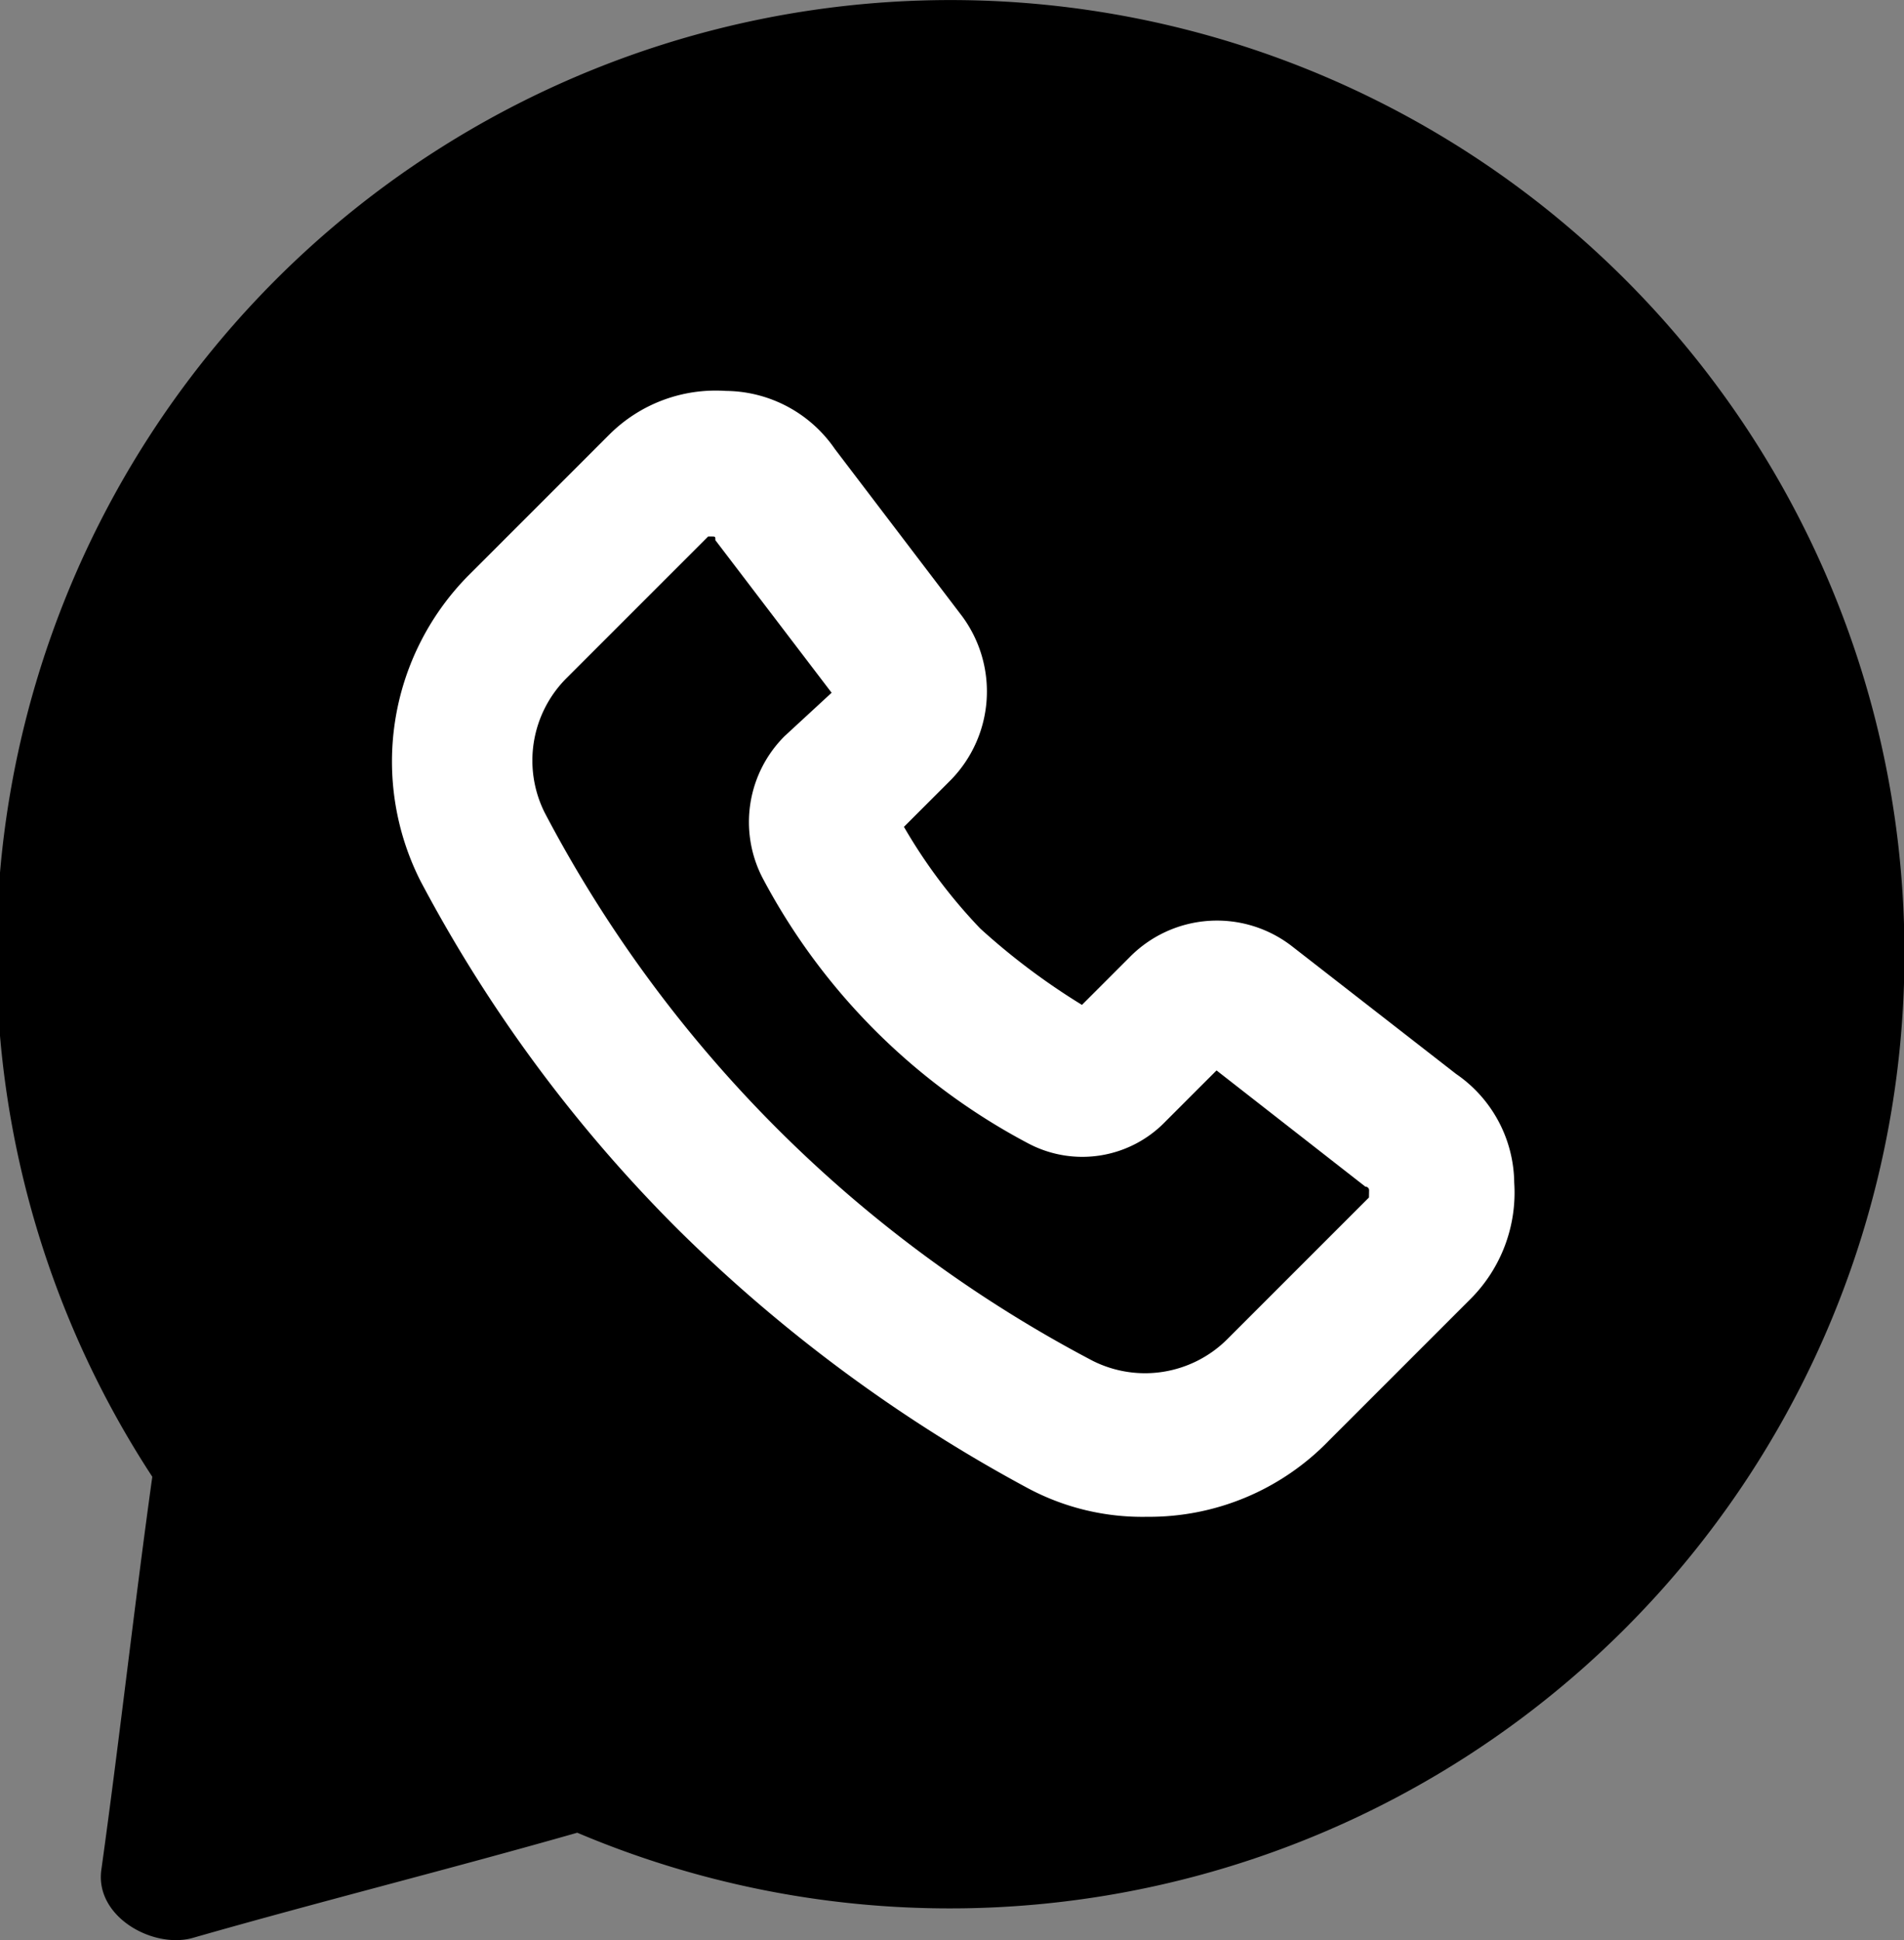 <?xml version="1.0" encoding="UTF-8"?> <svg xmlns="http://www.w3.org/2000/svg" width="15.69" height="15.988" viewBox="0 0 15.69 15.988"><rect x="0" y="0" width="15.69" height="15.988" fill="#808080" stroke="none"/><g id="Group_12327" data-name="Group 12327" transform="translate(14160.88 20101)"><path id="Path_9693" data-name="Path 9693" d="M136.261,56.1a7.862,7.862,0,1,0-14.187,6.285c-.15,1.077-.269,2.155-.419,3.232-.06.389.419.658.748.569,1.048-.3,2.125-.569,3.173-.868A7.867,7.867,0,0,0,136.261,56.1Z" transform="translate(-14281.699 -20151.217)"></path><path id="Path_9694" data-name="Path 9694" d="M224.15,149.9l-1.347-1.048a1.009,1.009,0,0,0-1.347.09l-.389.389a5.569,5.569,0,0,1-.838-.629,4.381,4.381,0,0,1-.629-.838l.389-.389a1.043,1.043,0,0,0,.09-1.347l-1.048-1.377a1.1,1.1,0,0,0-.9-.479,1.24,1.24,0,0,0-.958.359l-1.167,1.167a2.18,2.18,0,0,0-.389,2.514,11.927,11.927,0,0,0,2.125,2.873,12.543,12.543,0,0,0,2.873,2.125,2,2,0,0,0,.988.239,2.06,2.06,0,0,0,1.5-.629l1.167-1.167a1.24,1.24,0,0,0,.359-.958A1.1,1.1,0,0,0,224.15,149.9Zm-.718,1.018-1.167,1.167a.96.96,0,0,1-1.107.18,10.734,10.734,0,0,1-4.519-4.519.96.96,0,0,1,.18-1.107l1.167-1.167h.03c.03,0,.03,0,.03.03l.958,1.257-.389.359a1,1,0,0,0-.18,1.167,5.243,5.243,0,0,0,2.185,2.185.952.952,0,0,0,1.137-.18l.419-.419,1.227.958a.029.029,0,0,1,.03.03Z" transform="translate(-14373.031 -20242.051)" fill="#fff"></path></g></svg> 